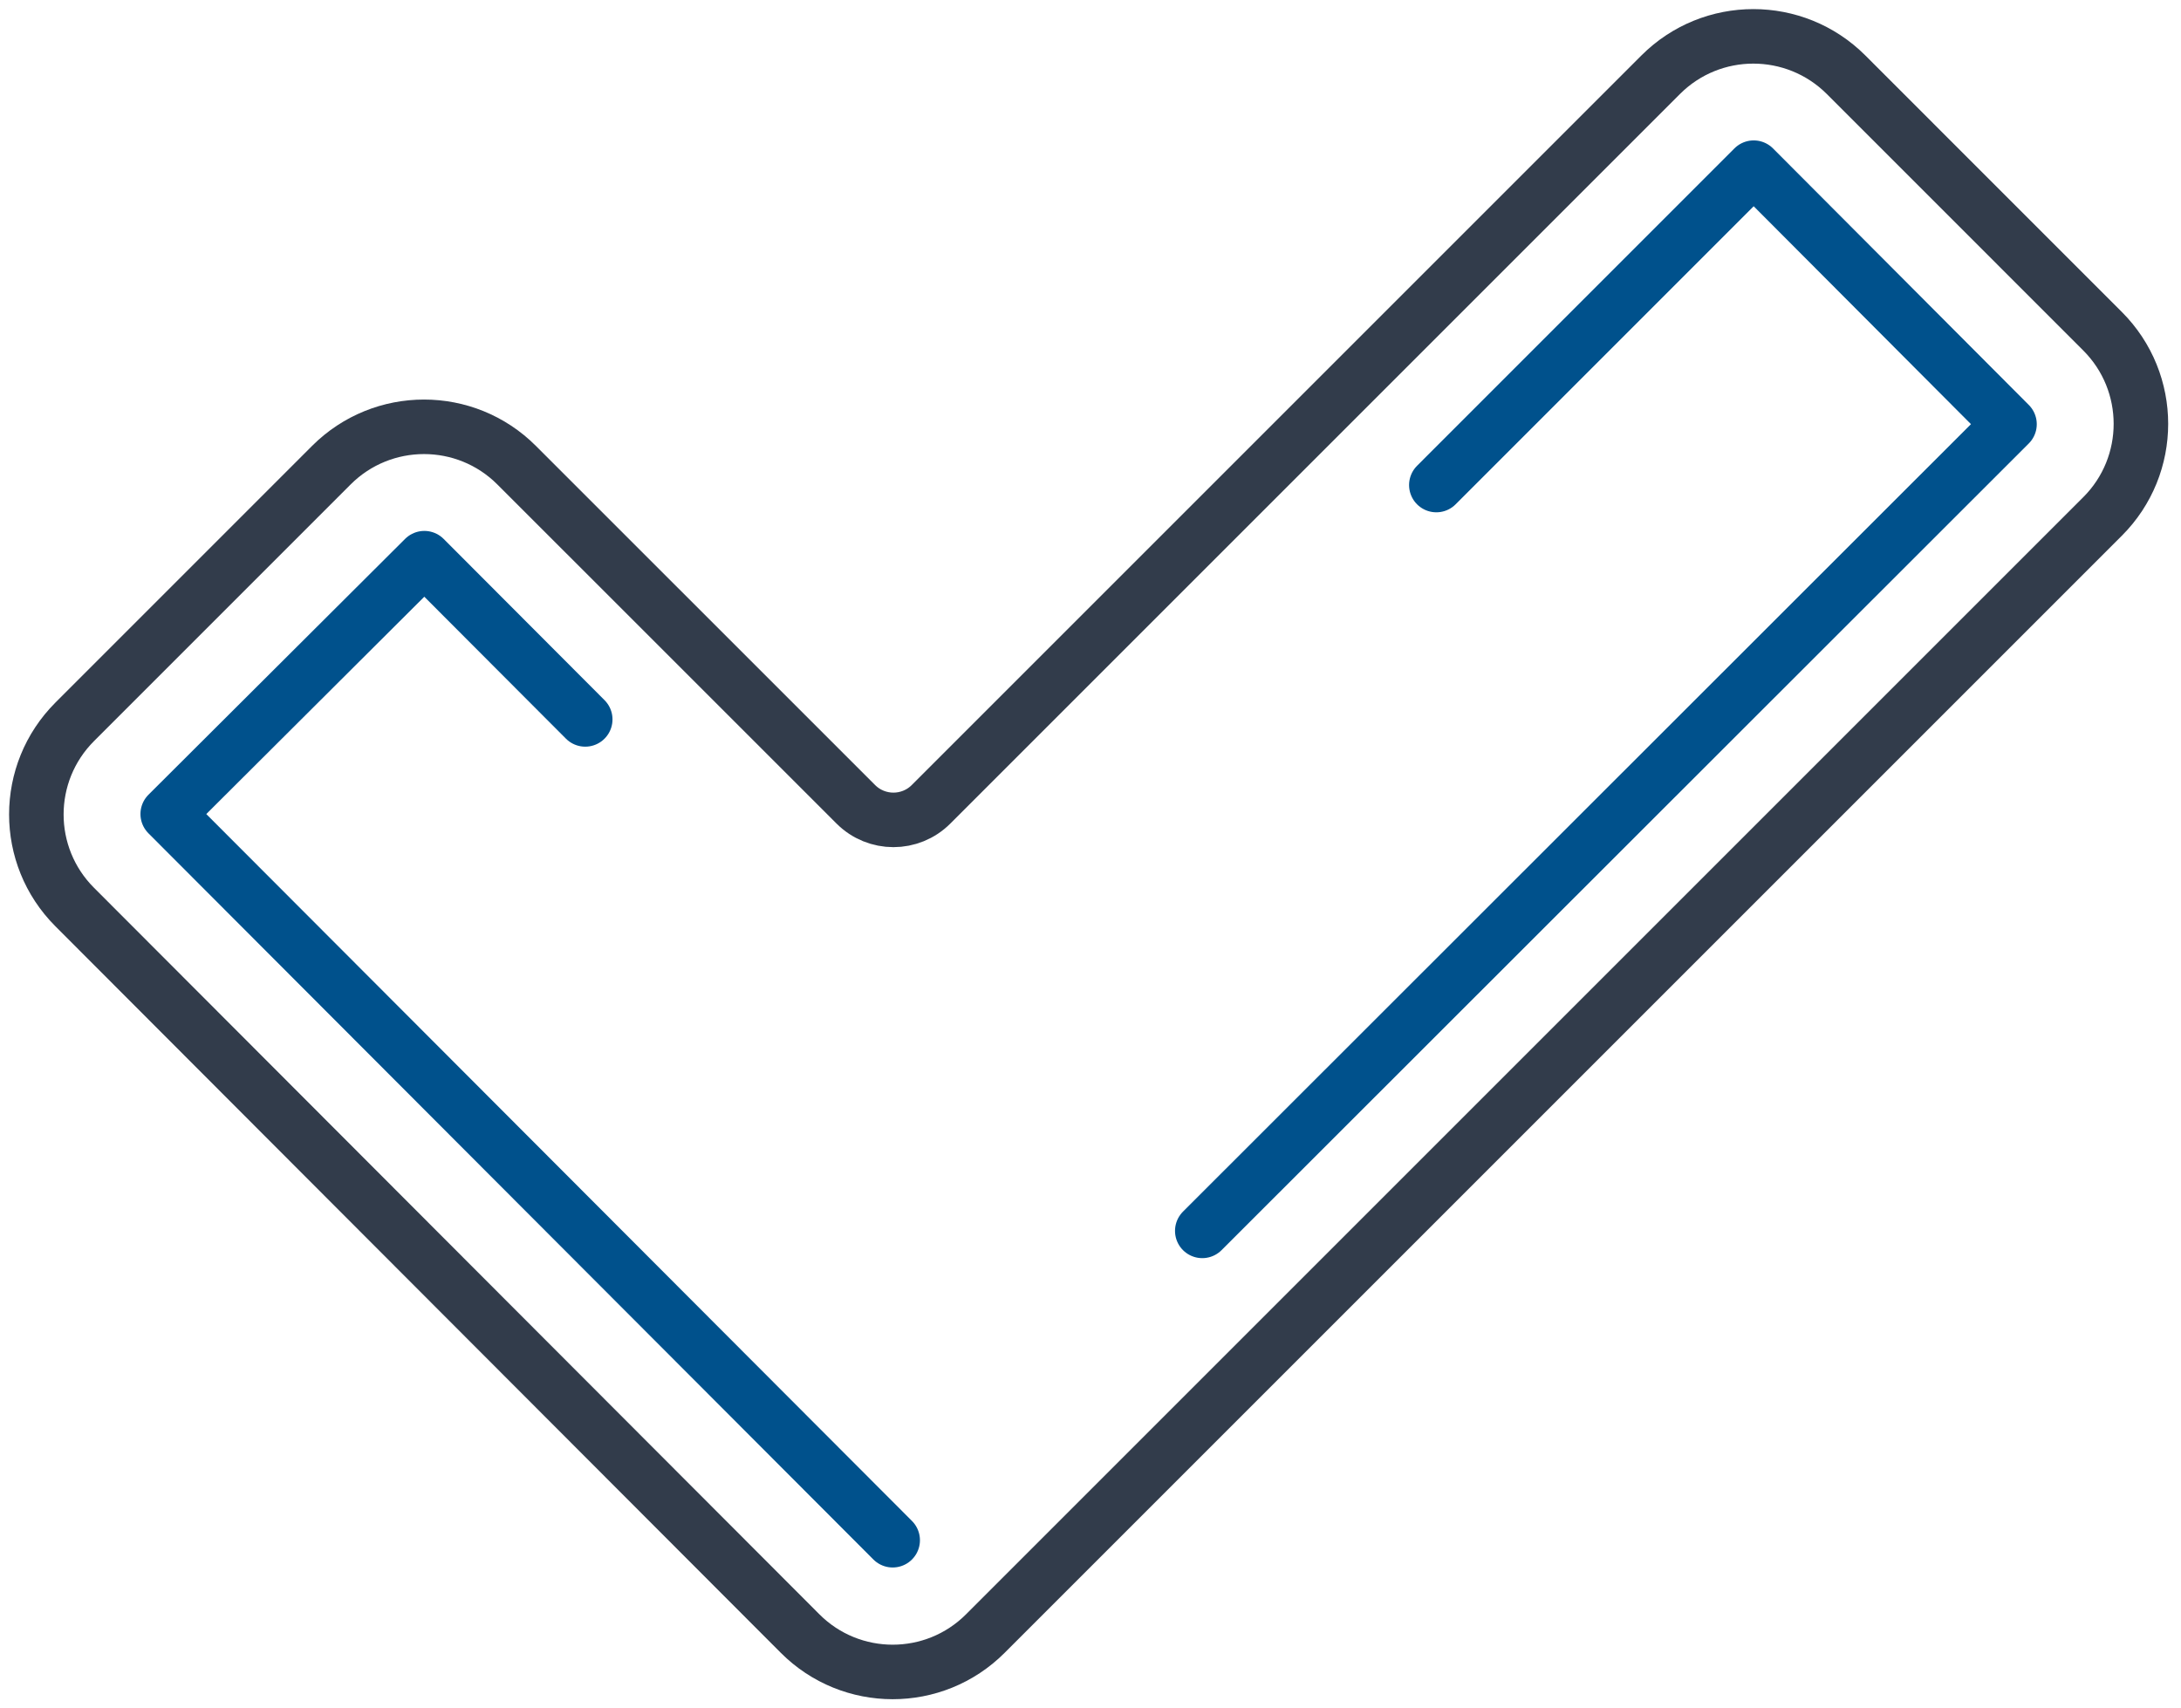 <svg width="60" height="47" viewBox="0 0 60 47" fill="none" xmlns="http://www.w3.org/2000/svg">
<path d="M45.687 2.055L25.615 22.127C25.043 22.701 24.114 22.701 23.542 22.127L14.212 12.798C12.806 11.391 10.524 11.391 9.116 12.798L2.056 19.859C0.649 21.266 0.648 23.546 2.053 24.953L22.009 44.942C23.415 46.352 25.698 46.353 27.106 44.945L57.842 14.209C59.249 12.802 59.249 10.521 57.842 9.113L50.784 2.054C49.375 0.649 47.094 0.649 45.687 2.055Z" stroke="#323C4B" stroke-width="1.5" stroke-miterlimit="10" stroke-linecap="round" stroke-linejoin="round"/>
<path d="M24.558 42.376L4.614 22.396L11.674 15.357L16.1 19.793" stroke="#00518C" stroke-width="1.5" stroke-miterlimit="10" stroke-linecap="round" stroke-linejoin="round"/>
<path d="M39.514 13.345L48.245 4.613L55.282 11.671L33.075 33.865" stroke="#00518C" stroke-width="1.5" stroke-miterlimit="10" stroke-linecap="round" stroke-linejoin="round"/>
</svg>
